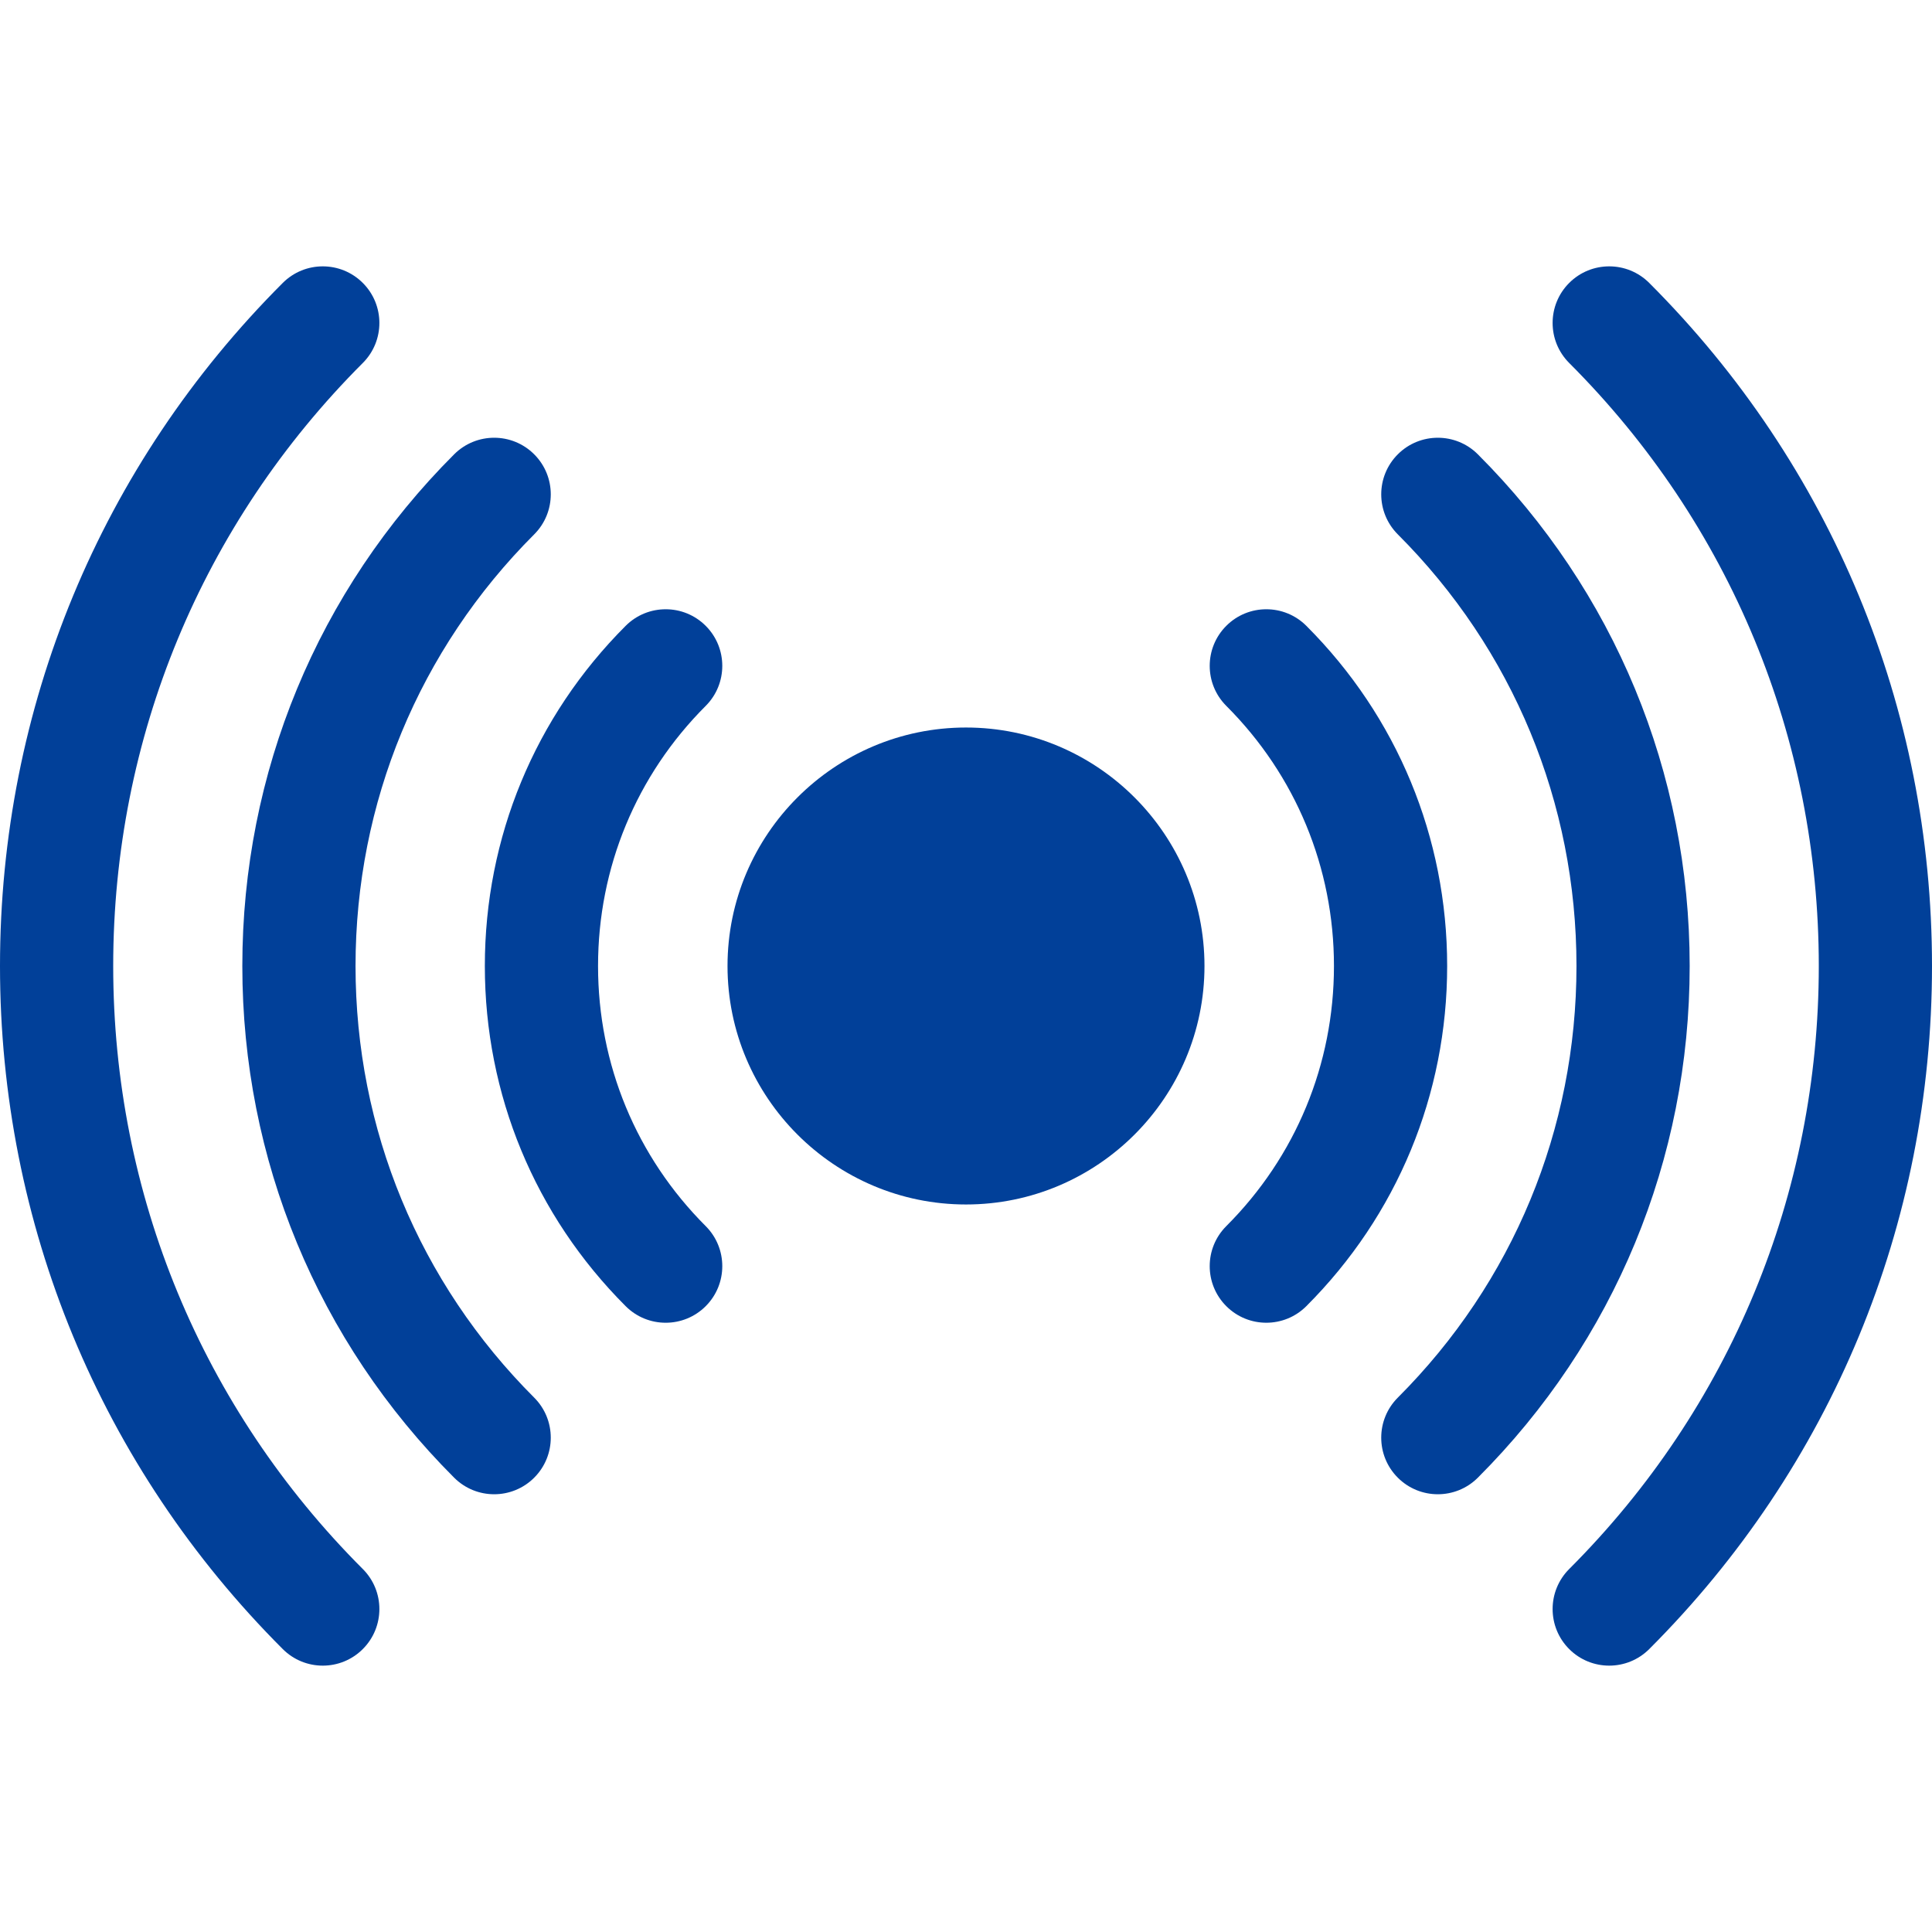 <?xml version="1.0" encoding="UTF-8"?> <svg xmlns="http://www.w3.org/2000/svg" width="512" height="512" viewBox="0 0 512 512" fill="none"> <path d="M437.066 74.981C431.209 69.123 421.711 69.123 415.853 74.981C409.995 80.839 409.995 90.336 415.853 96.194C458.509 138.849 482 195.603 482 256C482 316.397 458.509 373.151 415.853 415.806C409.995 421.663 409.995 431.161 415.853 437.019C421.721 442.887 431.218 442.867 437.066 437.019C485.388 388.698 512 324.411 512 256C512 187.589 485.388 123.302 437.066 74.981V74.981Z" fill="#014099"></path> <path d="M391.646 120.4C385.788 114.543 376.29 114.543 370.433 120.4C364.576 126.258 364.576 135.755 370.433 141.613C400.966 172.144 417.782 212.768 417.782 256C417.782 299.232 400.967 339.855 370.433 370.387C364.575 376.245 364.575 385.742 370.433 391.6C376.289 397.456 385.786 397.459 391.646 391.6C427.846 355.402 447.782 307.245 447.782 255.999C447.782 204.753 427.845 156.597 391.646 120.4V120.4Z" fill="#014099"></path> <path d="M346.193 165.852C340.335 159.995 330.837 159.995 324.98 165.852C319.122 171.71 319.123 181.208 324.98 187.065C343.38 205.463 353.513 229.945 353.513 255.999C353.513 282.053 343.38 306.535 324.98 324.933C319.122 330.79 319.122 340.288 324.98 346.146C330.837 352.003 340.334 352.005 346.193 346.146C370.259 322.081 383.513 290.066 383.513 255.998C383.513 221.93 370.259 189.917 346.193 165.852V165.852Z" fill="#014099"></path> <path d="M30 256C30 195.603 53.491 138.849 96.147 96.194C102.005 90.337 102.005 80.839 96.147 74.981C90.29 69.124 80.793 69.123 74.934 74.981C26.612 123.302 0 187.589 0 256C0 324.411 26.612 388.698 74.934 437.019C80.79 442.876 90.289 442.878 96.147 437.019C102.005 431.161 102.005 421.664 96.147 415.806C53.491 373.151 30 316.397 30 256V256Z" fill="#014099"></path> <path d="M94.219 256C94.219 212.768 111.034 172.145 141.568 141.613C147.426 135.755 147.426 126.258 141.568 120.4C135.711 114.542 126.213 114.543 120.355 120.4C84.155 156.597 64.219 204.755 64.219 256C64.219 307.245 84.155 355.403 120.355 391.601C126.221 397.466 135.718 397.451 141.568 391.601C147.425 385.743 147.425 376.246 141.568 370.388C111.034 339.856 94.219 299.232 94.219 256V256Z" fill="#014099"></path> <path d="M187.021 165.853C181.164 159.995 171.666 159.995 165.808 165.853C141.742 189.918 128.488 221.933 128.488 256.001C128.488 290.069 141.742 322.084 165.808 346.149C171.674 352.014 181.171 351.999 187.021 346.149C192.879 340.291 192.878 330.793 187.021 324.936C168.621 306.538 158.488 282.056 158.488 256.002C158.488 229.948 168.621 205.466 187.021 187.068C192.878 181.209 192.878 171.711 187.021 165.853V165.853Z" fill="#014099"></path> <path d="M256 192.8C221.151 192.8 192.8 221.152 192.8 256C192.8 290.848 221.152 319.2 256 319.2C290.848 319.2 319.2 290.848 319.2 256C319.2 221.152 290.849 192.8 256 192.8Z" fill="#014099"></path> </svg> 